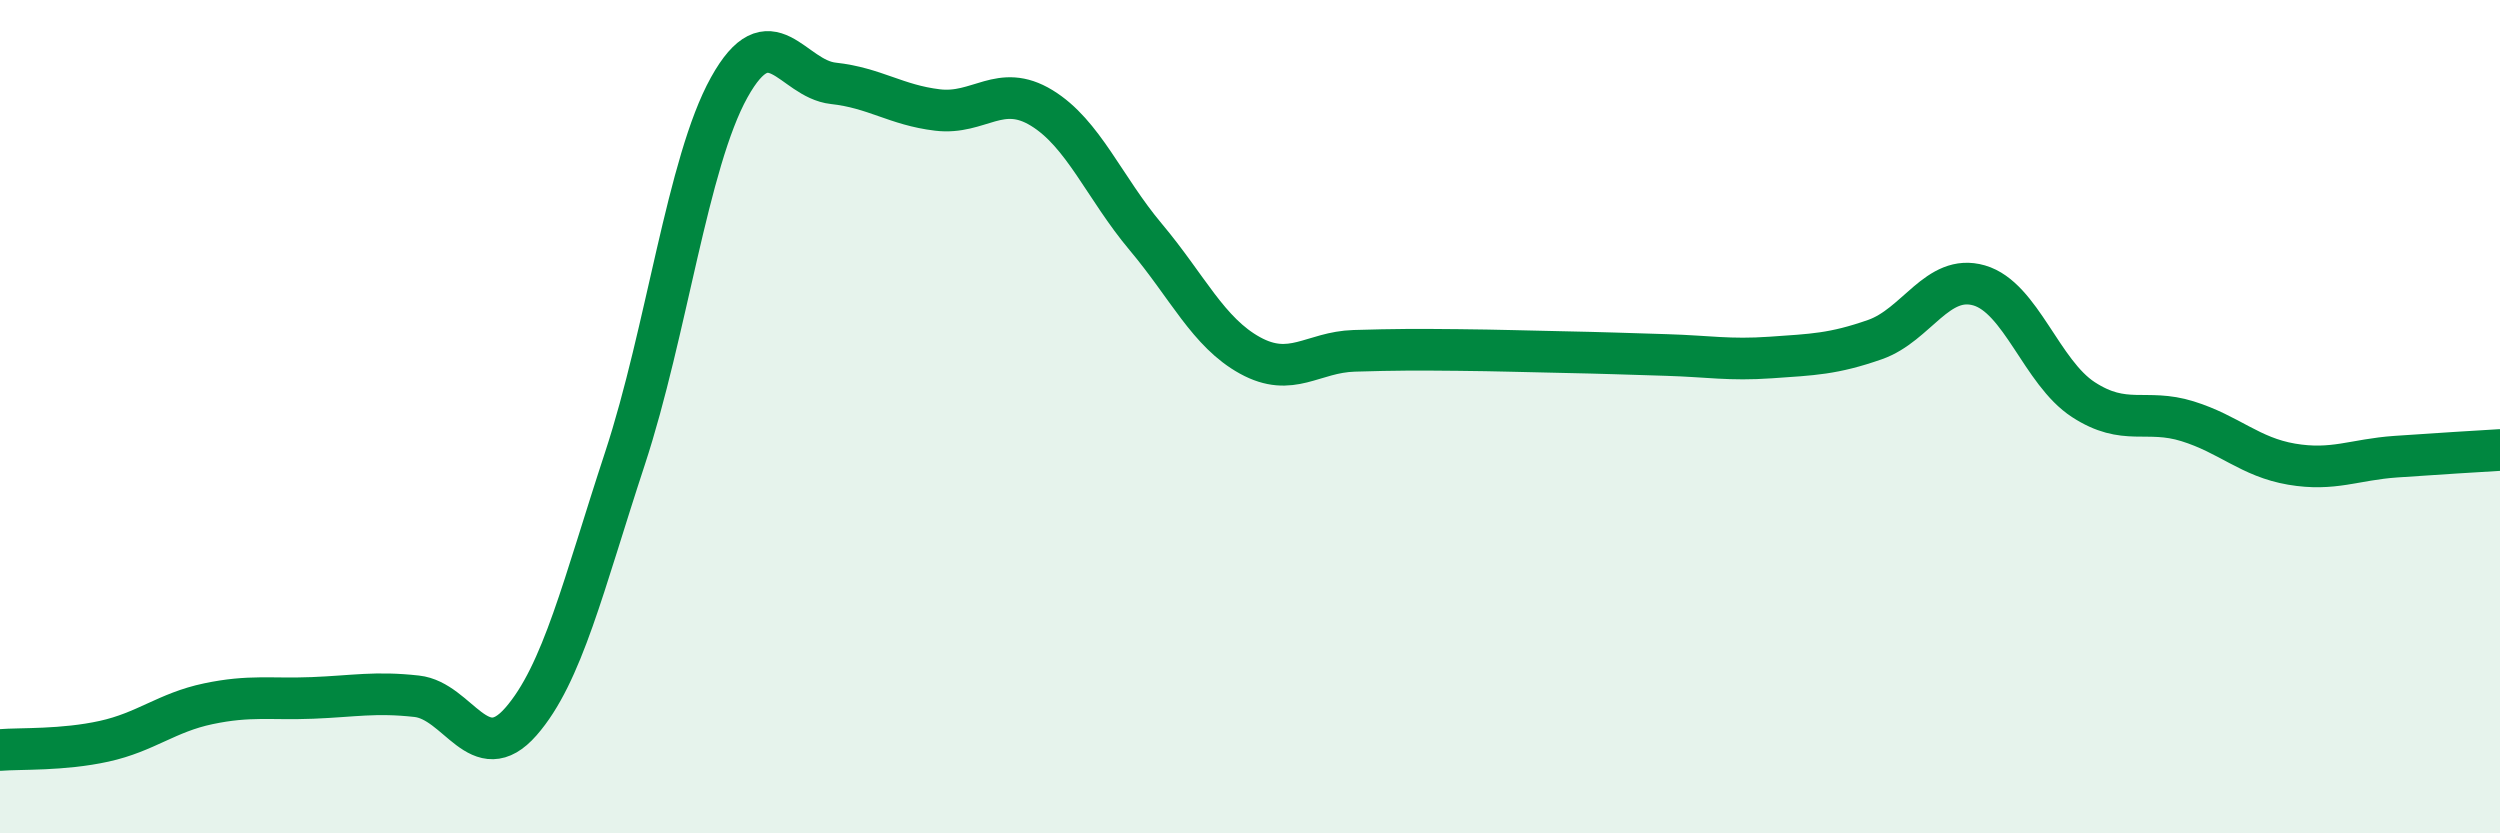 
    <svg width="60" height="20" viewBox="0 0 60 20" xmlns="http://www.w3.org/2000/svg">
      <path
        d="M 0,18 C 0.5,17.96 1.5,18.01 2.5,17.79 C 3.5,17.57 4,17.1 5,16.89 C 6,16.68 6.5,16.79 7.5,16.75 C 8.5,16.71 9,16.6 10,16.71 C 11,16.82 11.5,18.46 12.5,17.32 C 13.5,16.18 14,14.04 15,11 C 16,7.96 16.5,3.9 17.5,2.1 C 18.5,0.3 19,1.89 20,2 C 21,2.11 21.5,2.52 22.5,2.64 C 23.5,2.76 24,1.98 25,2.59 C 26,3.2 26.5,4.5 27.5,5.69 C 28.5,6.88 29,7.98 30,8.53 C 31,9.08 31.5,8.45 32.5,8.42 C 33.5,8.39 34,8.39 35,8.4 C 36,8.41 36.5,8.43 37.5,8.45 C 38.5,8.47 39,8.49 40,8.52 C 41,8.55 41.5,8.65 42.5,8.58 C 43.5,8.51 44,8.5 45,8.15 C 46,7.8 46.5,6.56 47.5,6.85 C 48.5,7.14 49,8.94 50,9.59 C 51,10.24 51.5,9.8 52.5,10.11 C 53.5,10.42 54,10.97 55,11.14 C 56,11.31 56.5,11.03 57.5,10.96 C 58.5,10.89 59.5,10.83 60,10.8L60 20L0 20Z"
        fill="#008740"
        opacity="0.1"
        stroke-linecap="round"
        stroke-linejoin="round"
      />
      <path
        d="M 0,18 C 0.5,17.96 1.5,18.01 2.5,17.79 C 3.5,17.57 4,17.1 5,16.89 C 6,16.68 6.5,16.79 7.5,16.75 C 8.5,16.71 9,16.6 10,16.71 C 11,16.82 11.5,18.46 12.5,17.32 C 13.5,16.18 14,14.04 15,11 C 16,7.96 16.5,3.9 17.5,2.1 C 18.5,0.3 19,1.89 20,2 C 21,2.11 21.5,2.52 22.5,2.64 C 23.5,2.76 24,1.98 25,2.59 C 26,3.2 26.5,4.5 27.5,5.69 C 28.5,6.88 29,7.98 30,8.53 C 31,9.08 31.5,8.45 32.5,8.42 C 33.5,8.39 34,8.39 35,8.4 C 36,8.41 36.5,8.43 37.5,8.45 C 38.5,8.47 39,8.49 40,8.52 C 41,8.55 41.5,8.65 42.5,8.58 C 43.5,8.51 44,8.5 45,8.15 C 46,7.8 46.5,6.56 47.5,6.85 C 48.5,7.14 49,8.94 50,9.59 C 51,10.24 51.5,9.8 52.5,10.11 C 53.5,10.42 54,10.97 55,11.14 C 56,11.31 56.5,11.03 57.5,10.96 C 58.5,10.89 59.5,10.83 60,10.8"
        stroke="#008740"
        stroke-width="1"
        fill="none"
        stroke-linecap="round"
        stroke-linejoin="round"
      />
    </svg>
  
